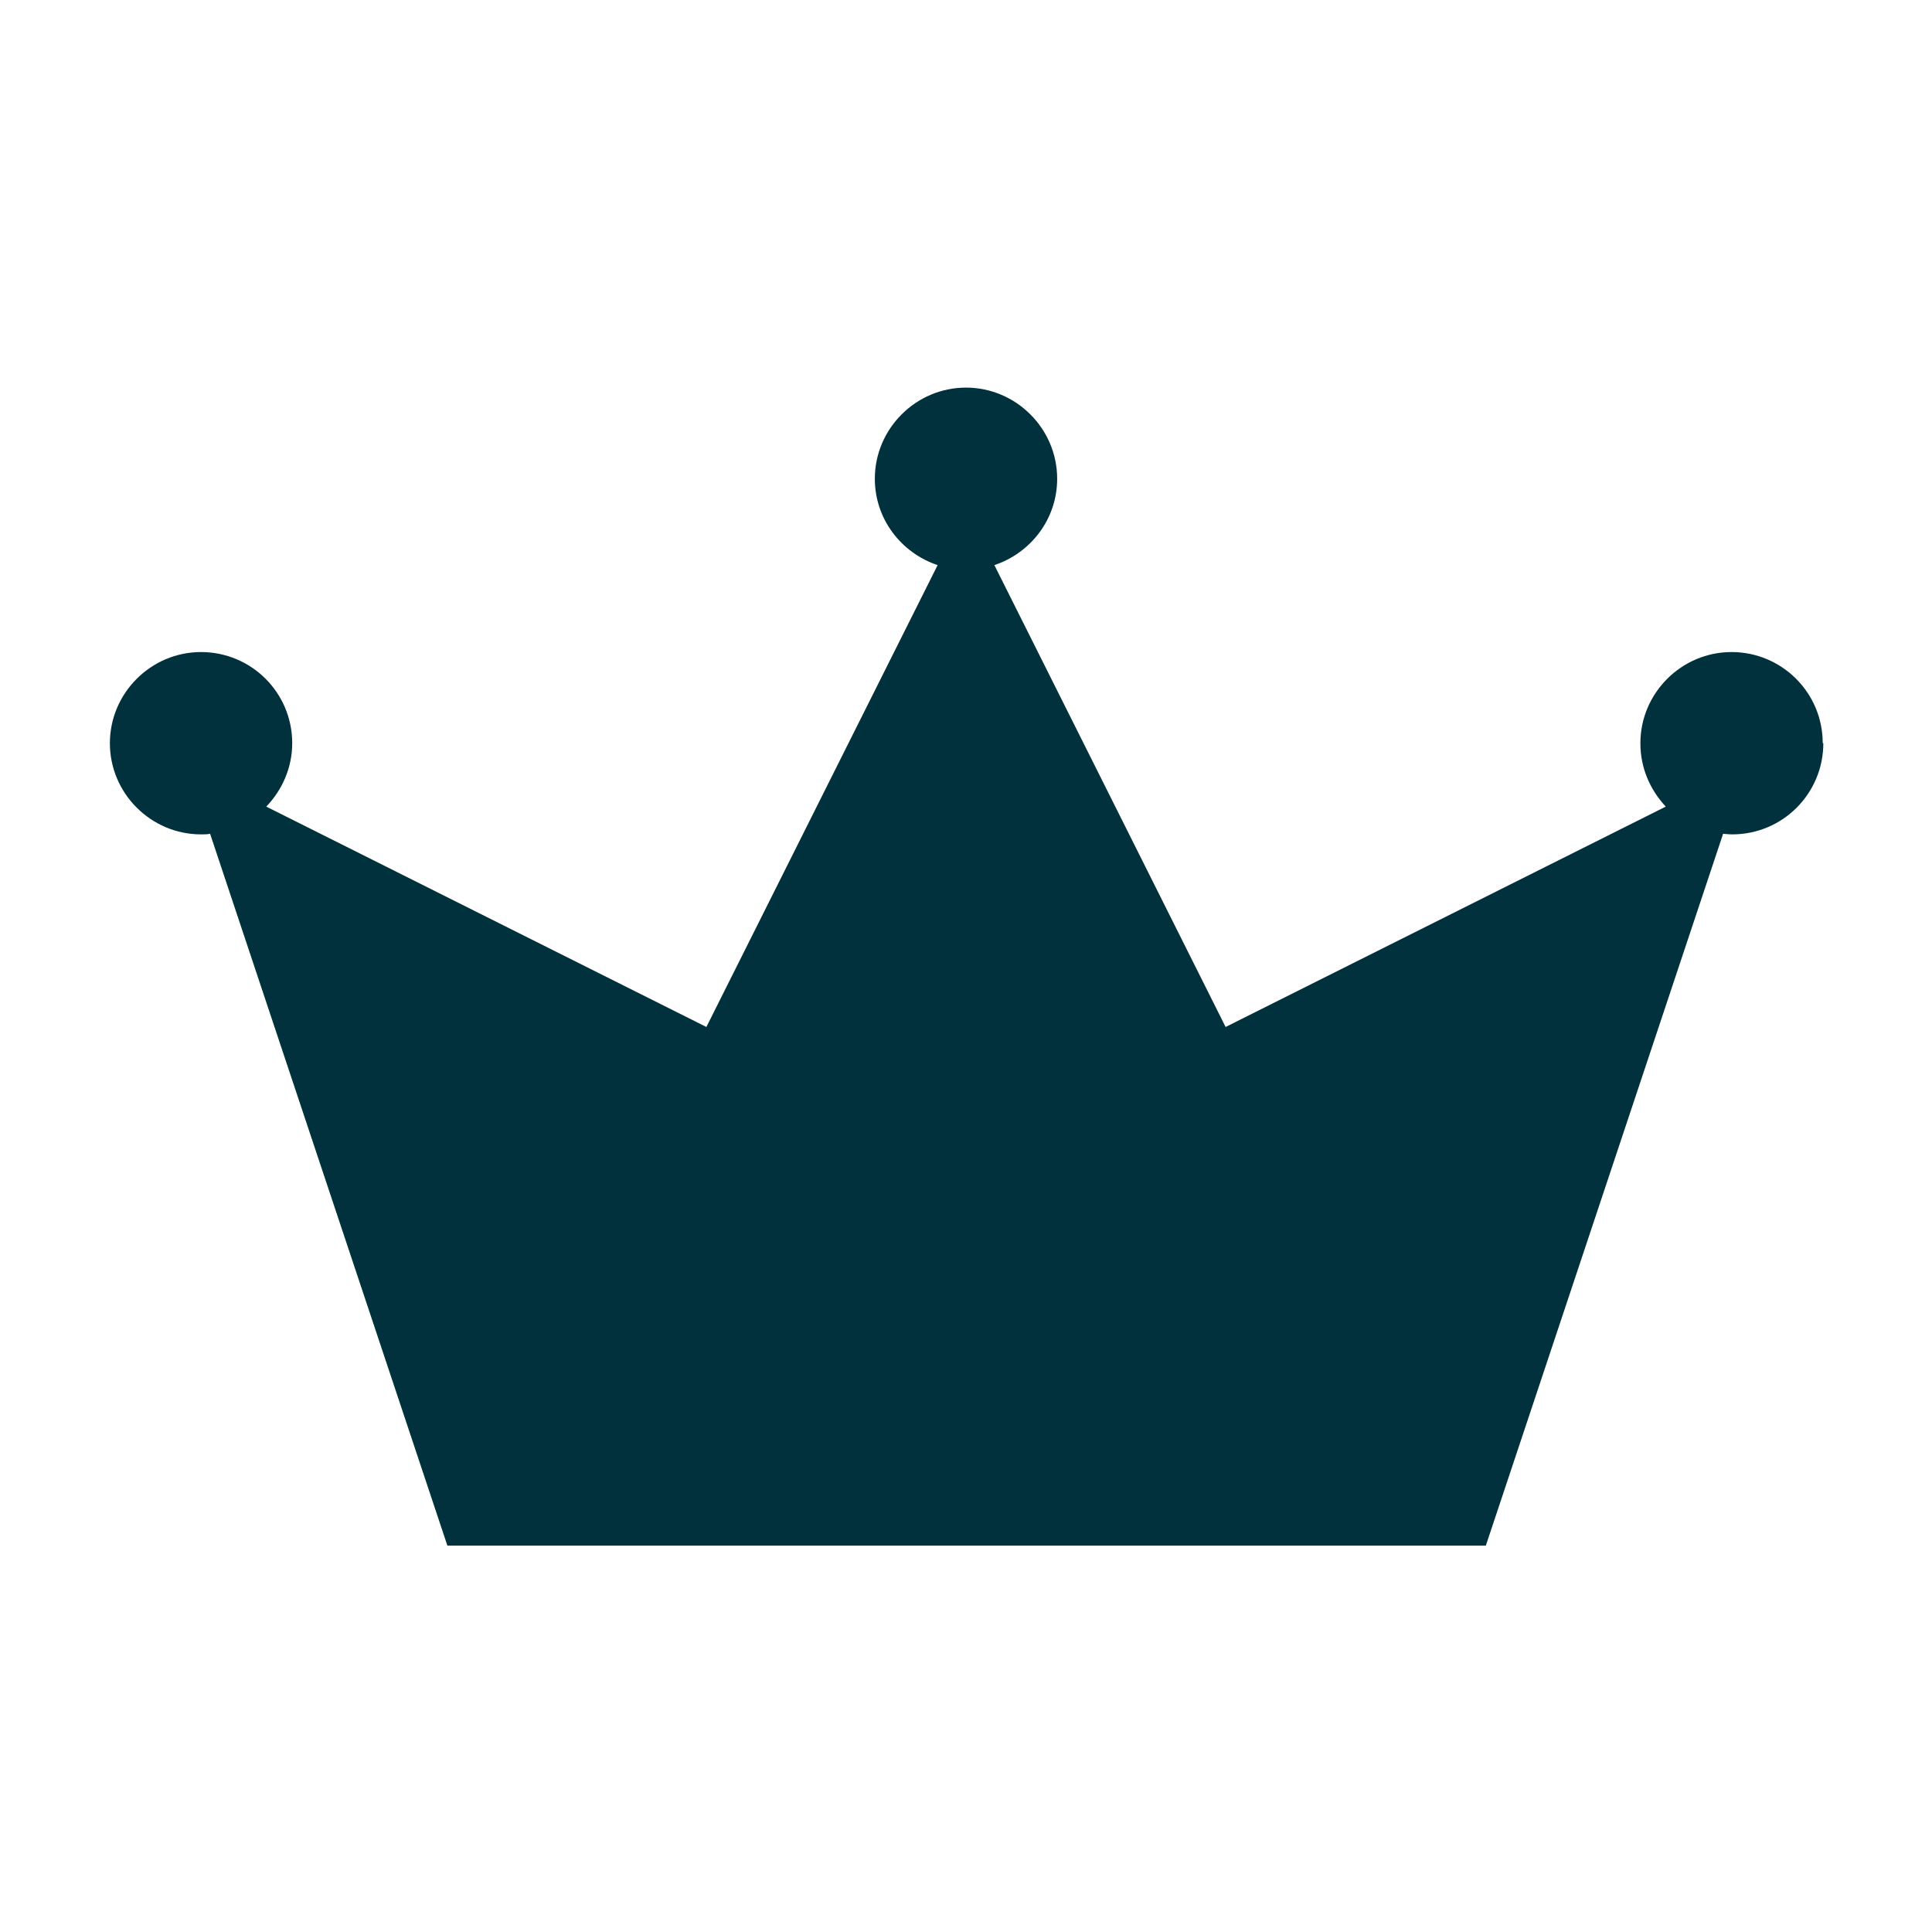 <svg viewBox="0 0 32 32" version="1.1" xmlns="http://www.w3.org/2000/svg" id="Layer_1">
  
  <defs>
    <style>
      .st0 {
        fill: #01313c;
      }
    </style>
  </defs>
  <path d="M30.19,12.31c0-.84-.68-1.51-1.51-1.51s-1.51.68-1.51,1.51c0,.41.16.77.42,1.05l-7.29,3.65-3.83-7.65c.6-.2,1.04-.76,1.04-1.43,0-.83-.68-1.51-1.51-1.51s-1.51.68-1.51,1.51c0,.67.44,1.23,1.04,1.43l-3.83,7.65-7.29-3.65c.26-.27.43-.64.43-1.05,0-.84-.68-1.51-1.51-1.51s-1.51.68-1.51,1.51.68,1.51,1.51,1.51c.05,0,.1,0,.15-.01l3.93,11.79h17.2l3.93-11.79s.1.01.15.01c.84,0,1.51-.68,1.51-1.51Z" class="st0"></path>
</svg>